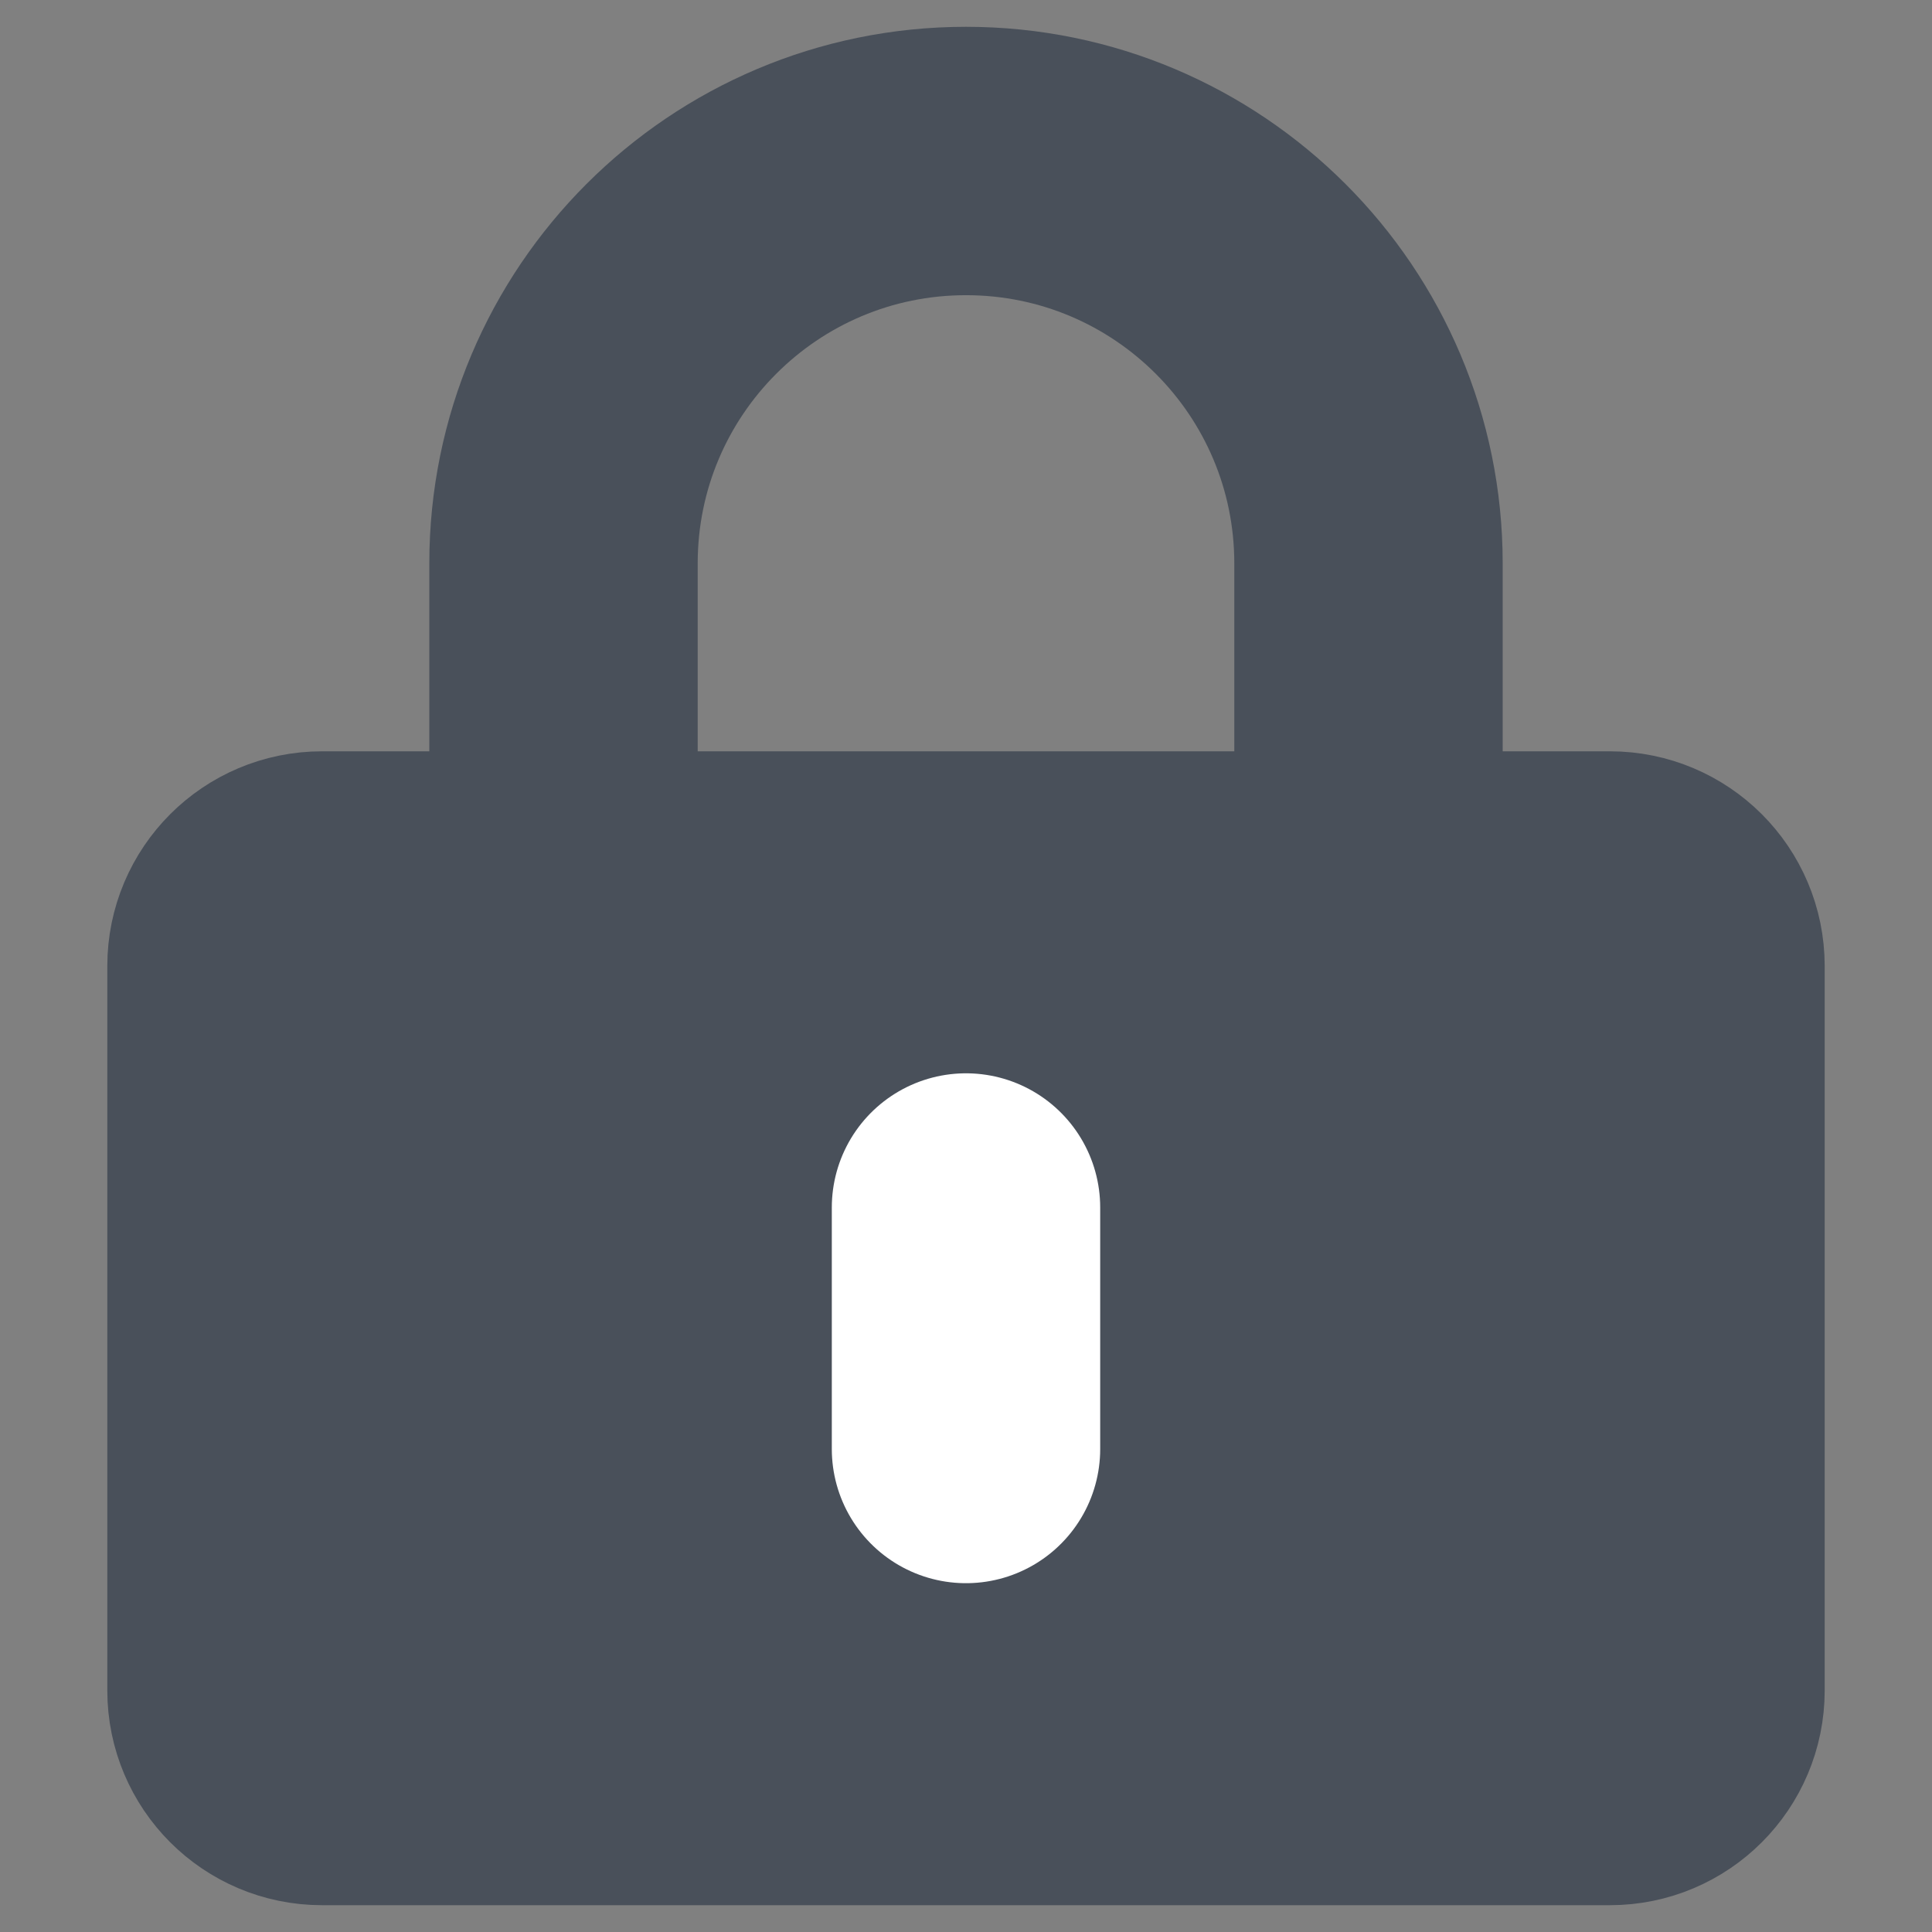 <svg width="12" height="12" viewBox="0 0 12 12" fill="none" xmlns="http://www.w3.org/2000/svg">
<rect x="0" y="0" width="12" height="12" fill="#808080" stroke="none"/>
<g clip-path="url(#clip0_12955_27448)">
<path d="M10 5.5H2C1.724 5.5 1.5 5.724 1.5 6V10.5C1.5 10.776 1.724 11 2 11H10C10.276 11 10.5 10.776 10.5 10.5V6C10.5 5.724 10.276 5.5 10 5.5Z" fill="#49505A" stroke="#49505A" stroke-width="1.667" stroke-linejoin="round"/>
<path d="M3.5 5.5V3.5C3.5 2.119 4.619 1 6 1C7.381 1 8.5 2.119 8.5 3.5V5.5" stroke="#49505A" stroke-width="1.667" stroke-linecap="round" stroke-linejoin="round"/>
<path d="M6 7.5V9" stroke="white" stroke-width="1.667" stroke-linecap="round" stroke-linejoin="round"/>
</g>
<defs>
<clipPath id="clip0_12955_27448">
<rect width="12" height="12" fill="white"/>
</clipPath>
</defs>
</svg>
